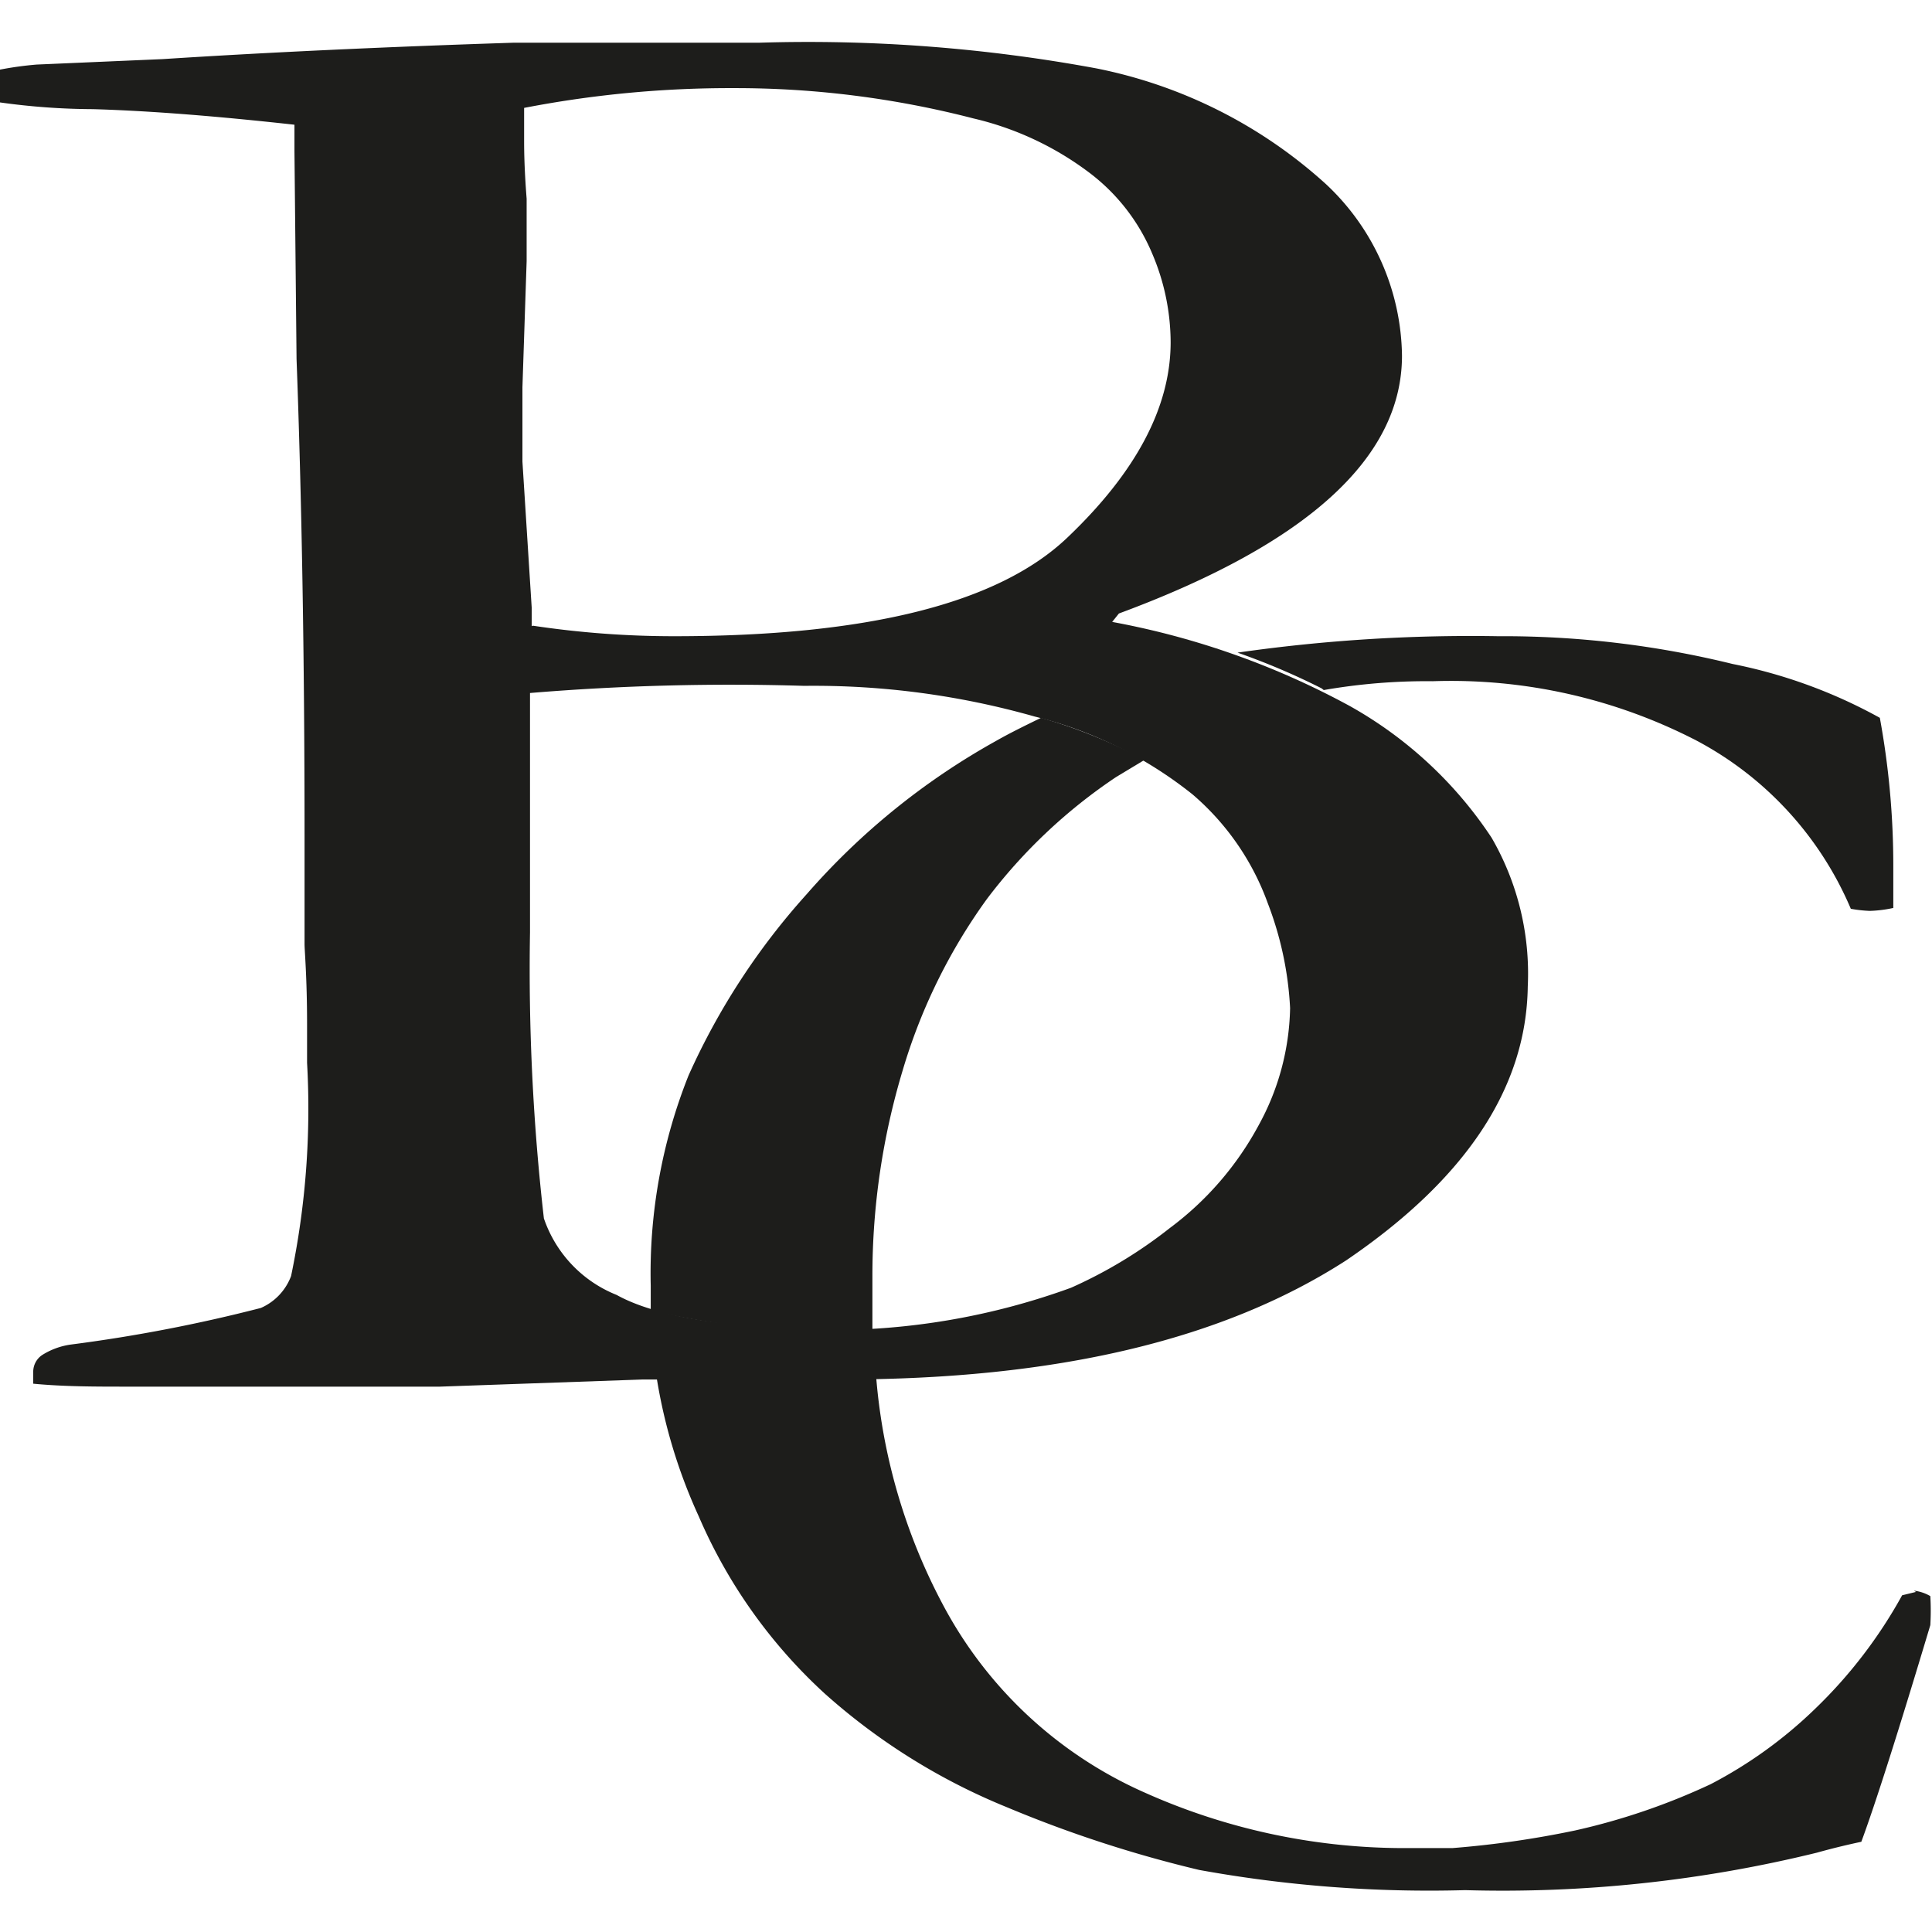 <svg xmlns="http://www.w3.org/2000/svg" version="1.1" xmlns:xlink="http://www.w3.org/1999/xlink" xmlns:svgjs="http://svgjs.dev/svgjs" width="45.93" height="45.93"><svg xmlns="http://www.w3.org/2000/svg" viewBox="0 0 45.93 45.93"><g transform="translate(0, 0.965)">
  <defs>
    <style>
      .cls-1 {
        fill: #1d1d1b;
        fill-rule: evenodd;
      }
    </style>
  </defs>
  <title>favicon</title>
  <g id="SvgjsG1083" data-name="Vrstva 2">
    <g id="SvgjsG1082" data-name="Vrstva 1">
      <g>
        <g id="SvgjsG1081">
          <path id="SvgjsPath1080" class="cls-1" d="M31.47,15.44a14.21,14.21,0,0,1,2.59-.21,12.72,12.72,0,0,1,6.27,1.41,8.11,8.11,0,0,1,3.67,4,3.2,3.2,0,0,0,.45.05,3,3,0,0,0,.56-.07c0-.41,0-.72,0-1a19.45,19.45,0,0,0-.32-3.52,12.09,12.09,0,0,0-3.5-1.28,22.82,22.82,0,0,0-5.58-.66,39,39,0,0,0-6.19.39,16.59,16.59,0,0,1,2,.85Z"></path>
          <path id="SvgjsPath1079" data-name="Vector 2" class="cls-1" d="M45.55,36.88l-.33.08a11.33,11.33,0,0,1-2.07,2.7,10.59,10.59,0,0,1-2.48,1.79,15.6,15.6,0,0,1-3.22,1.1,23,23,0,0,1-2.92.42l-1.25,0a15.11,15.11,0,0,1-6.09-1.33,10,10,0,0,1-4.76-4.43,13.91,13.91,0,0,1-1.6-5.43l-.79,0H15.61a12.71,12.71,0,0,0,1,3.3,12.3,12.3,0,0,0,3,4.22A14.94,14.94,0,0,0,23.94,42a29.39,29.39,0,0,0,4.57,1.49,30.62,30.62,0,0,0,6.32.48,31.33,31.33,0,0,0,8.36-.89c.43-.12.78-.2,1.06-.26q.51-1.38,1.64-5.15a5.86,5.86,0,0,0,0-.69,1,1,0,0,0-.39-.13Z"></path>
          <path id="SvgjsPath1078" data-name="Vector 3" class="cls-1" d="M20.74,30.62c0-.41,0-.82,0-1.25a16.93,16.93,0,0,1,.72-4.89,13.45,13.45,0,0,1,2-4.07,12.68,12.68,0,0,1,3.07-2.9l.68-.41a12.43,12.43,0,0,0-2.46-1c-.37.18-.74.36-1.09.56a16.81,16.81,0,0,0-4.48,3.63,16.5,16.5,0,0,0-2.81,4.31,12.69,12.69,0,0,0-.9,5c0,.2,0,.39,0,.59a18.74,18.74,0,0,0,4.72.49l.56,0Z"></path>
        </g>
        <path id="SvgjsPath1077" data-name="Vector 4" class="cls-1" d="M20.17,30.65a16.65,16.65,0,0,0,5.29-1,11,11,0,0,0,2.35-1.42,7.43,7.43,0,0,0,2.11-2.44A6,6,0,0,0,30.67,23a8.07,8.07,0,0,0-.53-2.49,6.16,6.16,0,0,0-1.79-2.59,9.77,9.77,0,0,0-3.75-1.85,19.22,19.22,0,0,0-5.48-.73,57.67,57.67,0,0,0-6.52.17c0,.38,0,.65,0,.84l0,.91,0,1.85V21.2A52,52,0,0,0,12.93,28a3,3,0,0,0,1.73,1.82C15.65,30.37,17.49,30.64,20.17,30.65Zm-7.5-16.74a22.55,22.55,0,0,0,3.35.25c4.6,0,7.71-.78,9.35-2.34s2.46-3.11,2.46-4.65a5.4,5.4,0,0,0-.44-2.11,4.67,4.67,0,0,0-1.52-1.94,7.34,7.34,0,0,0-2.73-1.27,22.56,22.56,0,0,0-5.68-.72,25.77,25.77,0,0,0-5,.47c0,.35,0,.6,0,.77s0,.63.06,1.39c0,.5,0,1,0,1.48l-.1,3,0,1.77.22,3.47,0,.44ZM0,1.45V.69A8.2,8.2,0,0,1,.87.57l3-.13C6.35.28,9.14.15,12.22.05c1.23,0,3.18,0,5.84,0a37.66,37.66,0,0,1,8,.61,11.43,11.43,0,0,1,5.46,2.75,5.68,5.68,0,0,1,1.81,4.08q0,3.64-6.73,6.13l-.16.2a19,19,0,0,1,5.65,2,9.73,9.73,0,0,1,3.37,3.13,6.45,6.45,0,0,1,.86,3.54Q36.27,26.1,32,29C29.07,30.89,25.1,31.83,20,31.83H15.28L10.46,32C6.21,32,3.72,32,3,32s-1.48,0-2.21-.07v-.27A.48.48,0,0,1,1,31.25,1.72,1.72,0,0,1,1.68,31a37,37,0,0,0,4.52-.87,1.34,1.34,0,0,0,.72-.76A19.48,19.48,0,0,0,7.3,24.3c0-.24,0-.56,0-.93,0-1.1-.06-1.74-.06-1.89V18.91c0-4.32-.07-8.11-.19-11.34L7,2.62,7,2c-1.81-.2-3.41-.33-4.79-.37A16.34,16.34,0,0,1,0,1.47Z"></path>
      </g>
    </g>
  </g>
</g></svg><style>@media (prefers-color-scheme: light) { :root { filter: none; } }
@media (prefers-color-scheme: dark) { :root { filter: none; } }
</style></svg>